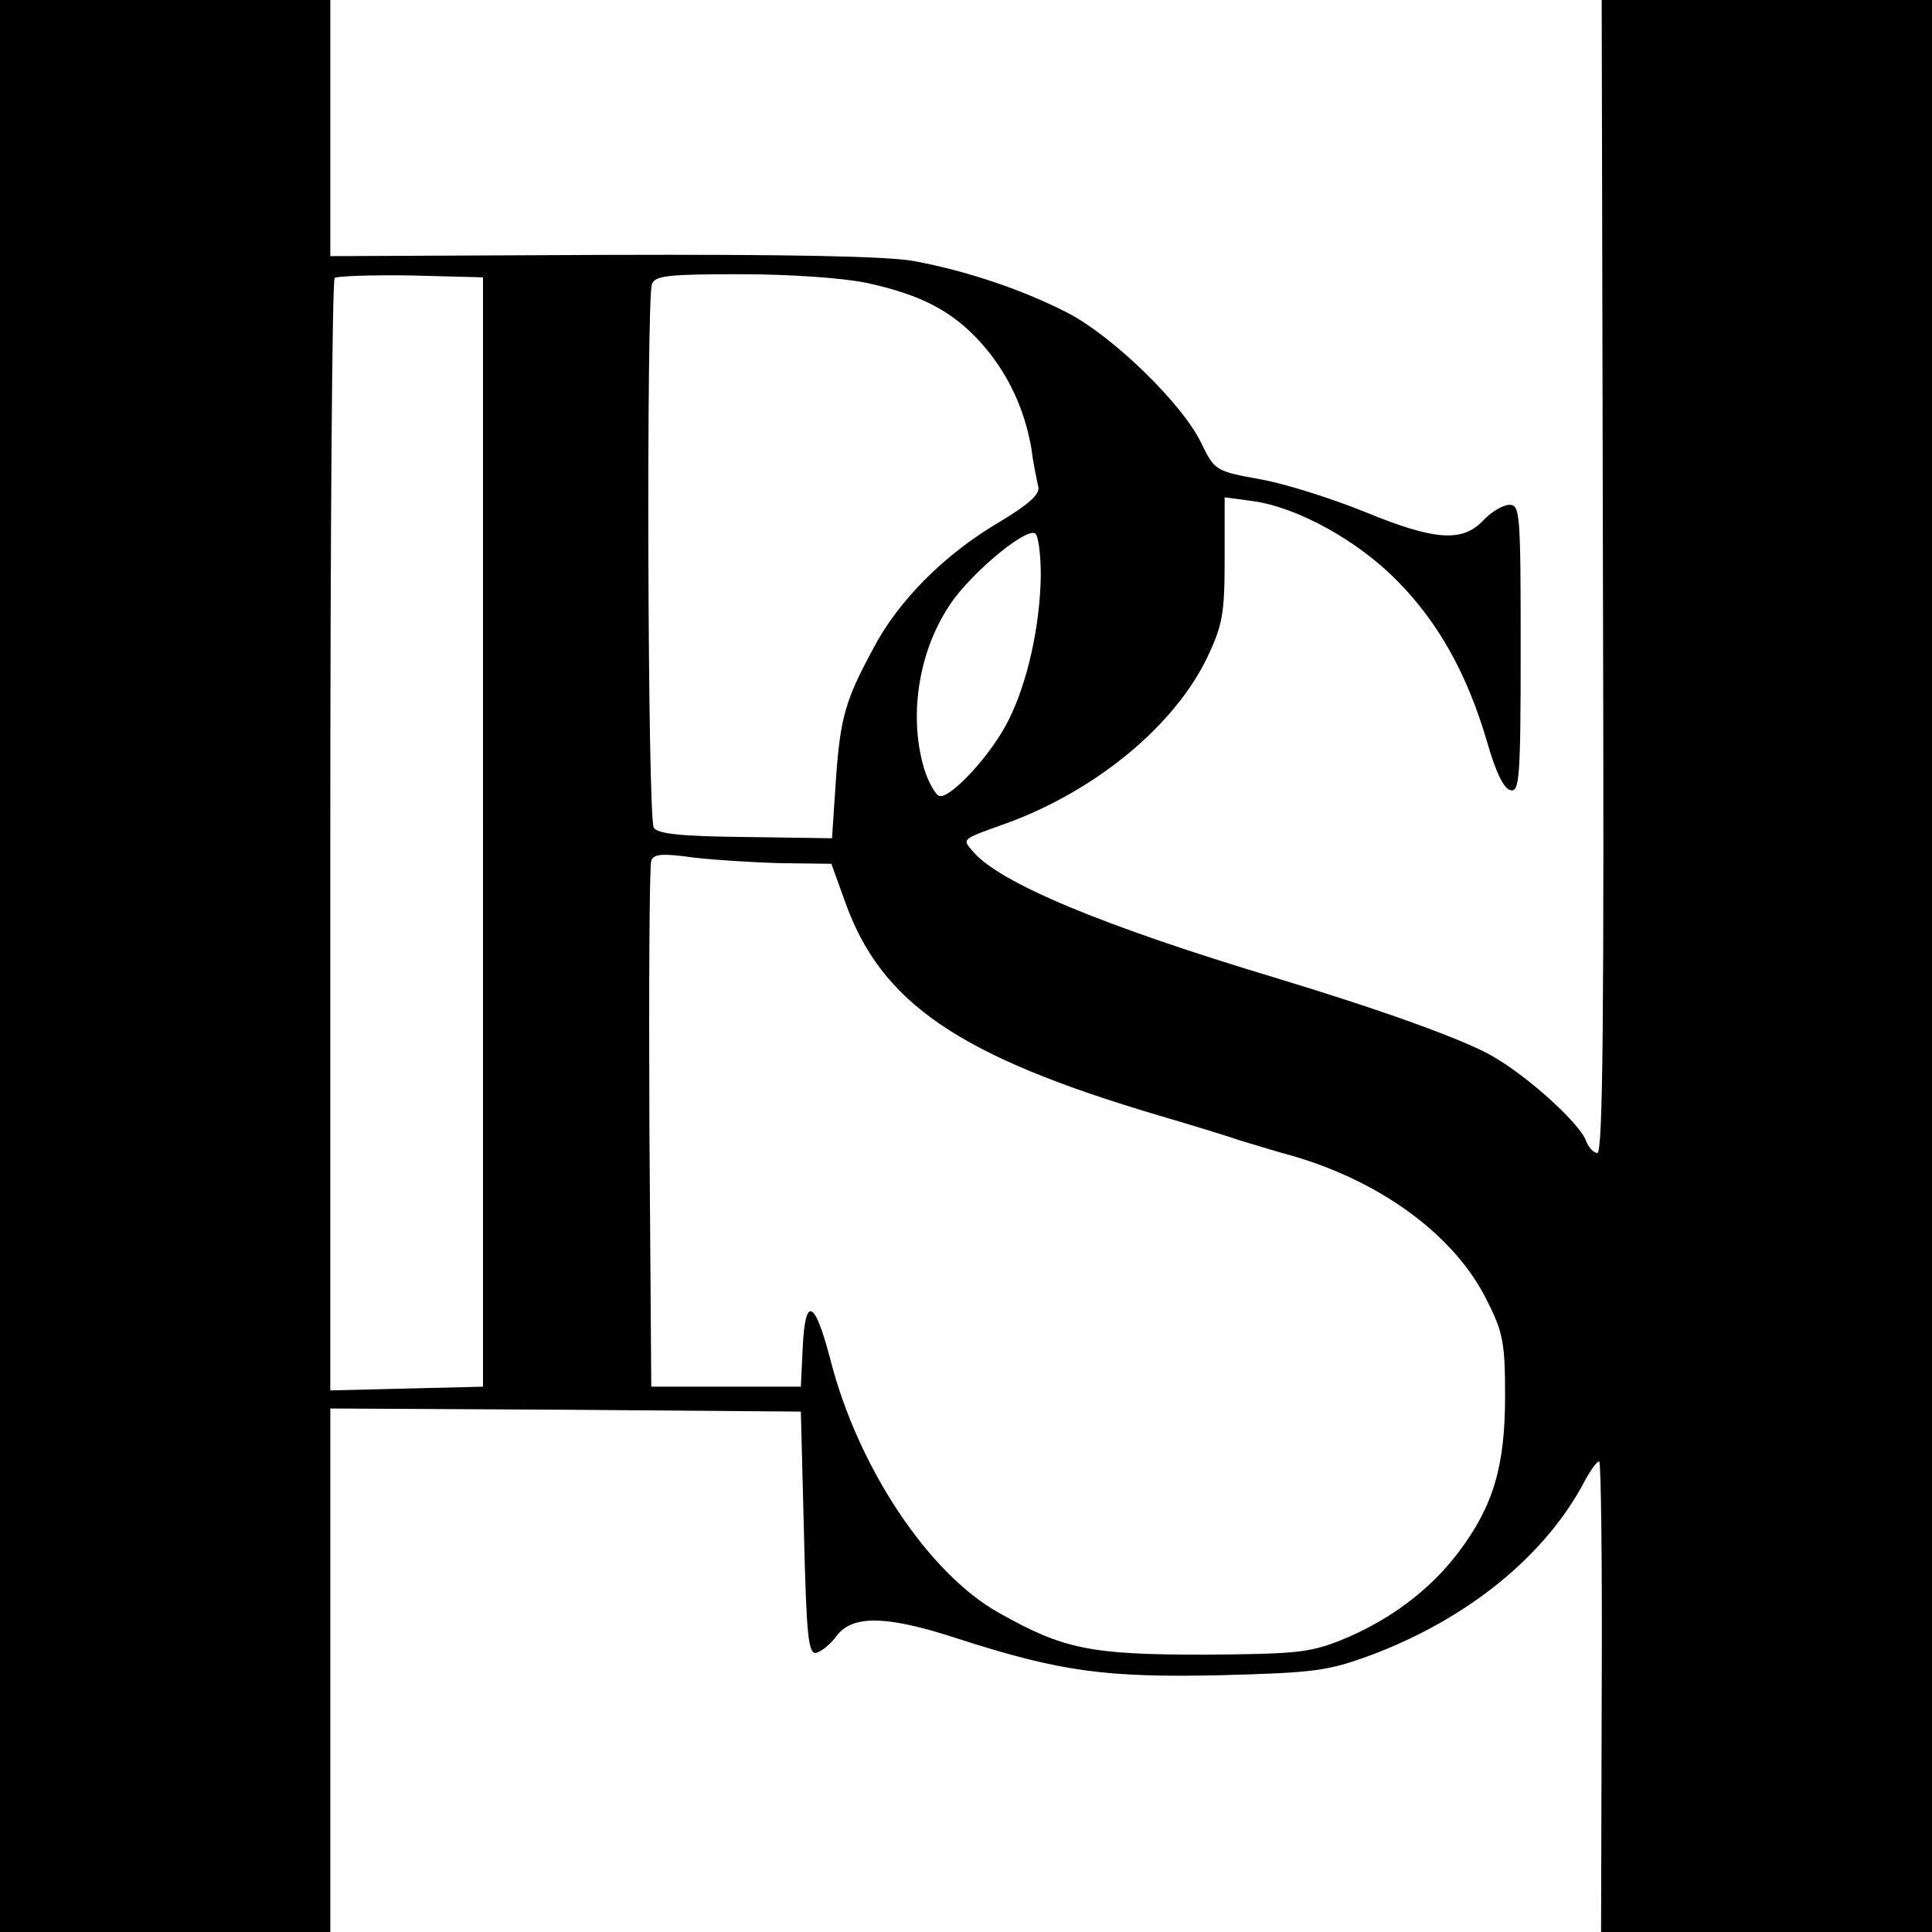 <?xml version="1.0" standalone="no"?>
<!DOCTYPE svg PUBLIC "-//W3C//DTD SVG 20010904//EN"
 "http://www.w3.org/TR/2001/REC-SVG-20010904/DTD/svg10.dtd">
<svg version="1.0" xmlns="http://www.w3.org/2000/svg"
 width="310pt" height="310pt" viewBox="0 0 310 310"
 preserveAspectRatio="xMidYMid meet">
<g transform="translate(0,310) scale(0.1,-0.1)"
fill="#000000" stroke="none">
<path d="M0 1550 l0 -1550 265 0 265 0 0 420 0 420 378 -2 377 -3 5 -195 c4
-166 7 -195 20 -192 8 2 23 14 33 28 26 33 81 32 196 -6 162 -52 234 -62 419
-58 152 4 173 7 241 32 158 59 283 162 345 282 9 16 18 29 22 29 3 0 5 -170 4
-377 l-1 -378 266 0 265 0 0 1550 0 1550 -265 0 -265 0 2 -925 c2 -707 0 -925
-9 -925 -6 0 -14 9 -18 19 -8 26 -91 102 -148 135 -45 27 -179 75 -347 126
-283 85 -448 154 -490 205 -16 19 -18 18 55 44 145 53 271 158 323 268 24 51
27 70 27 157 l0 98 45 -6 c72 -10 168 -63 232 -128 66 -67 112 -149 144 -258
14 -49 27 -76 38 -78 14 -3 16 20 16 227 0 217 -1 231 -18 231 -10 0 -29 -11
-42 -25 -34 -36 -79 -32 -191 14 -52 21 -127 45 -167 52 -72 13 -73 14 -95 59
-30 62 -140 169 -212 207 -71 37 -162 68 -248 84 -42 8 -201 11 -499 10 l-438
-2 0 205 0 206 -265 0 -265 0 0 -1550z m775 215 l0 -890 -122 -3 -123 -3 0
889 c0 489 3 892 7 896 4 3 59 5 122 4 l116 -3 0 -890z m616 881 c87 -19 137
-45 183 -96 43 -48 70 -106 81 -170 3 -25 9 -52 11 -61 3 -12 -15 -28 -63 -57
-87 -51 -162 -126 -202 -203 -45 -83 -53 -111 -60 -214 l-6 -90 -139 2 c-103
1 -141 5 -147 15 -10 15 -12 848 -3 872 5 14 27 16 143 16 78 0 164 -6 202
-14z m279 -469 c-1 -80 -21 -171 -51 -231 -27 -56 -95 -129 -112 -123 -6 2
-17 21 -24 43 -27 90 -7 201 50 276 38 49 114 111 128 102 5 -3 9 -33 9 -67z
m-416 -462 l80 -1 22 -61 c58 -163 183 -248 504 -343 58 -17 116 -35 130 -40
14 -4 52 -16 85 -25 144 -42 262 -130 312 -234 25 -49 28 -68 28 -151 0 -113
-19 -177 -75 -251 -46 -61 -112 -110 -189 -141 -50 -20 -74 -22 -221 -23 -181
0 -224 9 -327 67 -113 63 -227 234 -271 408 -25 95 -40 101 -44 18 l-3 -63
-120 0 -120 0 -3 415 c-1 228 0 421 3 429 4 11 18 12 68 5 34 -4 98 -8 141 -9z"/>
</g>
</svg>
